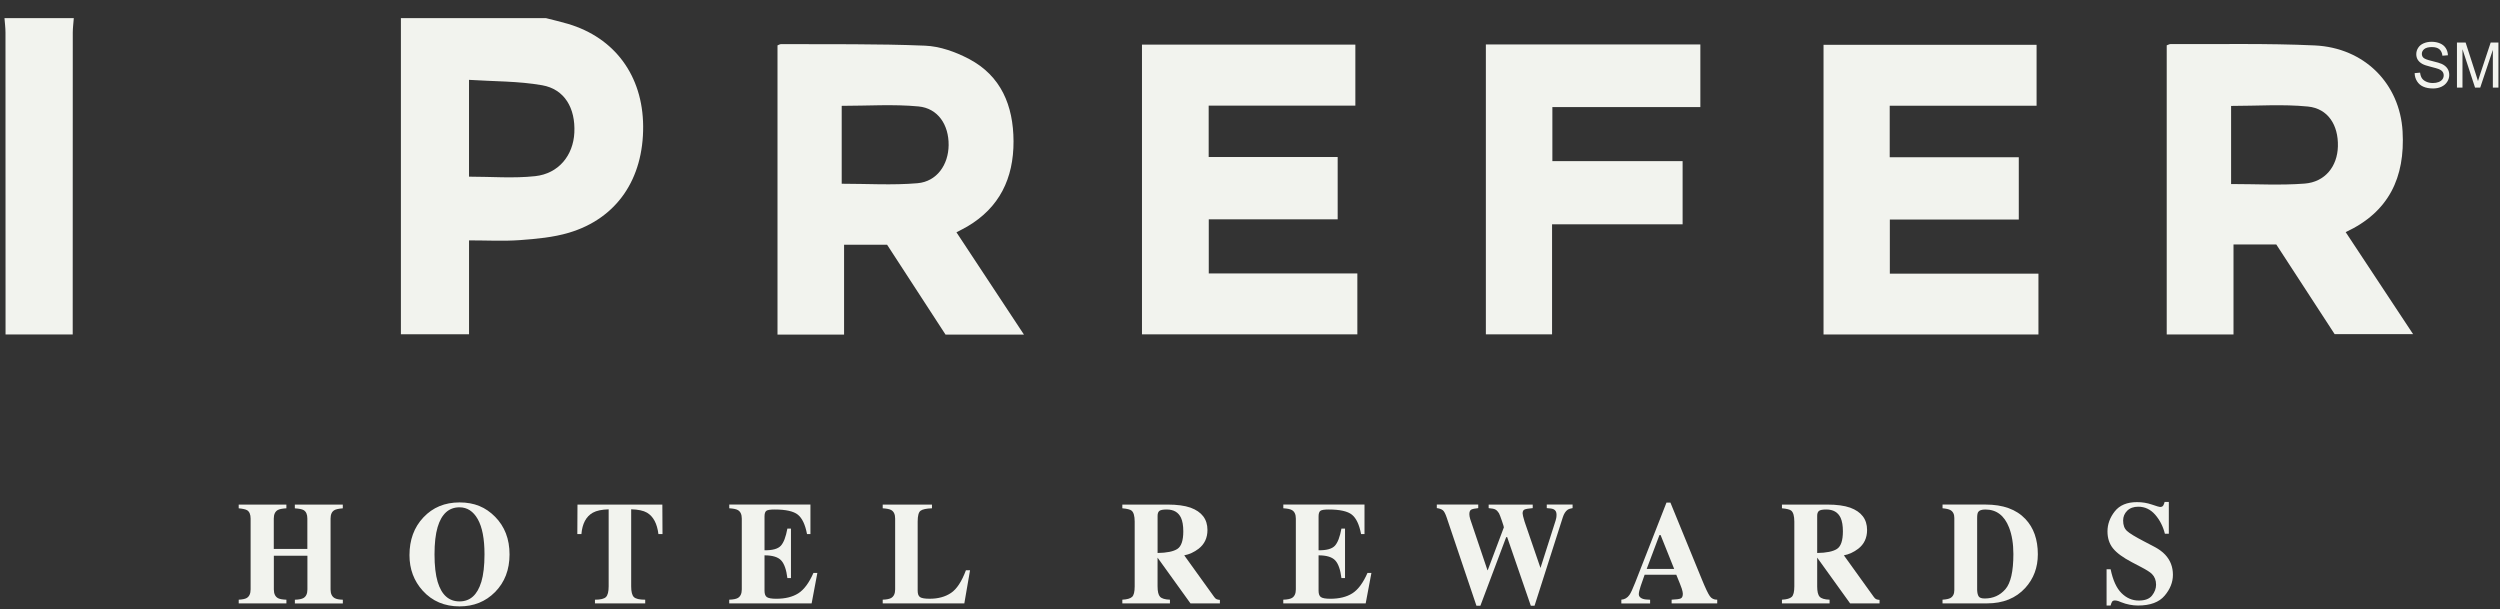 <svg width="119" height="29" viewBox="0 0 119 29" fill="none" xmlns="http://www.w3.org/2000/svg">
<rect x="0" y="0" width="119" height="29" fill="#333333" stroke="none"/>
<path d="M25.991 0.864C26.337 0.953 26.686 1.033 27.029 1.134C29.264 1.793 30.596 3.608 30.614 6.002C30.633 8.519 29.361 10.397 27.083 11.077C26.335 11.3 25.535 11.371 24.753 11.429C23.969 11.486 23.177 11.442 22.326 11.442V15.91H19.083V0.864C21.386 0.864 23.688 0.864 25.991 0.864ZM22.325 8.409C23.394 8.409 24.445 8.497 25.474 8.385C26.595 8.263 27.286 7.395 27.339 6.315C27.395 5.15 26.876 4.246 25.808 4.058C24.675 3.858 23.506 3.878 22.325 3.801V8.41V8.409Z" fill="#F2F3EE"/>
<path d="M3.513 0.864C3.497 1.092 3.465 1.32 3.464 1.549C3.461 6.117 3.461 10.684 3.461 15.252V15.92H0.264C0.264 15.715 0.264 15.511 0.264 15.306C0.264 10.721 0.264 6.135 0.261 1.55C0.261 1.32 0.229 1.092 0.213 0.864H3.513Z" fill="#F2F3EE"/>
<path d="M48.741 15.928H45.008C44.096 14.524 43.168 13.097 42.225 11.648H40.178V15.926H37.009V2.16C37.06 2.142 37.122 2.1 37.183 2.1C39.465 2.112 41.751 2.08 44.031 2.174C44.741 2.202 45.488 2.47 46.129 2.809C47.644 3.609 48.238 5.019 48.244 6.723C48.25 8.497 47.569 9.883 46.051 10.778C45.903 10.866 45.747 10.941 45.527 11.058C46.585 12.661 47.633 14.248 48.741 15.928ZM40.064 8.746C41.289 8.746 42.489 8.823 43.674 8.721C44.594 8.641 45.146 7.843 45.155 6.907C45.164 5.943 44.65 5.153 43.719 5.066C42.52 4.953 41.303 5.038 40.065 5.038V8.746H40.064Z" fill="#F2F3EE"/>
<path d="M103.136 15.922V2.158C103.203 2.135 103.264 2.096 103.325 2.097C105.609 2.11 107.897 2.057 110.177 2.162C112.561 2.272 114.234 3.996 114.363 6.255C114.488 8.451 113.708 10.096 111.654 11.049C112.718 12.658 113.767 14.248 114.863 15.905H111.129C110.223 14.511 109.285 13.072 108.352 11.638H106.315V15.922H103.135H103.136ZM106.198 8.76C107.409 8.76 108.56 8.827 109.699 8.739C110.674 8.665 111.26 7.919 111.284 6.967C111.31 5.96 110.817 5.167 109.858 5.071C108.661 4.952 107.444 5.042 106.2 5.042V8.759L106.198 8.76Z" fill="#F2F3EE"/>
<path d="M86.8 15.921V2.133H96.941V5.033H89.95V7.485H96.094V10.45H89.956V13.026H97.03V15.921H86.8Z" fill="#F2F3EE"/>
<path d="M54.358 2.124H64.515V5.028H57.533V7.474H63.673V10.44H57.537V13.016H64.61V15.915H54.358V2.124Z" fill="#F2F3EE"/>
<path d="M70.727 2.116H80.937V5.097H73.893V7.67H80.092V10.677H73.878V15.915H70.727V2.116Z" fill="#F2F3EE"/>
<path d="M11.362 28.545C11.54 28.536 11.668 28.509 11.742 28.466C11.866 28.394 11.929 28.256 11.929 28.055V24.684C11.929 24.488 11.873 24.355 11.762 24.286C11.693 24.245 11.56 24.215 11.362 24.195V24.018H13.632V24.195C13.436 24.207 13.299 24.233 13.222 24.277C13.095 24.349 13.032 24.485 13.032 24.685V26.129H14.63V24.685C14.63 24.484 14.571 24.35 14.451 24.28C14.376 24.237 14.238 24.21 14.034 24.197V24.019H16.317V24.197C16.121 24.212 15.987 24.241 15.915 24.285C15.795 24.354 15.735 24.488 15.735 24.686V28.058C15.735 28.261 15.802 28.401 15.935 28.473C16.011 28.516 16.139 28.541 16.319 28.547V28.725H14.036V28.547C14.228 28.541 14.365 28.513 14.446 28.466C14.57 28.394 14.633 28.257 14.633 28.058V26.453H13.035V28.058C13.035 28.264 13.102 28.403 13.237 28.475C13.316 28.516 13.447 28.54 13.633 28.546V28.723H11.363V28.546L11.362 28.545Z" fill="#F2F3EE"/>
<path d="M23.563 24.594C24.023 25.059 24.254 25.656 24.254 26.389C24.254 27.122 24.023 27.719 23.563 28.184C23.113 28.637 22.55 28.864 21.876 28.864C21.16 28.864 20.575 28.616 20.123 28.119C19.702 27.653 19.491 27.089 19.491 26.427C19.491 25.697 19.711 25.098 20.152 24.63C20.598 24.154 21.172 23.915 21.876 23.915C22.579 23.915 23.115 24.142 23.563 24.595V24.594ZM22.911 27.699C23.011 27.364 23.062 26.927 23.062 26.388C23.062 25.647 22.955 25.088 22.741 24.712C22.529 24.337 22.239 24.148 21.873 24.148C21.366 24.148 21.018 24.462 20.831 25.089C20.732 25.423 20.683 25.855 20.683 26.388C20.683 26.921 20.733 27.366 20.833 27.699C21.019 28.318 21.366 28.627 21.873 28.627C22.381 28.627 22.721 28.318 22.91 27.699H22.911Z" fill="#F2F3EE"/>
<path d="M27.489 24.018H31.528L31.535 25.422H31.341C31.278 24.92 31.097 24.58 30.797 24.403C30.629 24.305 30.378 24.252 30.044 24.242V27.909C30.044 28.166 30.087 28.336 30.173 28.42C30.259 28.504 30.439 28.546 30.712 28.546V28.723H28.32V28.546C28.582 28.546 28.757 28.504 28.843 28.419C28.929 28.334 28.972 28.164 28.972 27.911V24.244C28.644 24.253 28.394 24.307 28.219 24.404C27.898 24.585 27.717 24.925 27.675 25.423H27.481L27.488 24.019L27.489 24.018Z" fill="#F2F3EE"/>
<path d="M34.711 28.723V28.545C34.904 28.539 35.04 28.511 35.121 28.464C35.245 28.392 35.309 28.255 35.309 28.056V24.684C35.309 24.482 35.244 24.345 35.115 24.276C35.04 24.234 34.906 24.206 34.713 24.194V24.017H38.577V25.421H38.414C38.329 24.972 38.184 24.666 37.98 24.5C37.776 24.335 37.404 24.252 36.865 24.252C36.66 24.252 36.53 24.274 36.474 24.318C36.419 24.362 36.391 24.45 36.391 24.582V26.193C36.773 26.198 37.031 26.126 37.168 25.977C37.303 25.829 37.407 25.557 37.479 25.163H37.65V27.515H37.479C37.431 27.118 37.333 26.839 37.185 26.677C37.037 26.516 36.773 26.434 36.391 26.434V28.12C36.391 28.267 36.427 28.368 36.501 28.421C36.574 28.473 36.724 28.501 36.951 28.501C37.379 28.501 37.728 28.414 37.999 28.242C38.27 28.07 38.51 27.747 38.719 27.273H38.906L38.634 28.721H34.714L34.711 28.723Z" fill="#F2F3EE"/>
<path d="M42.016 28.545C42.199 28.538 42.33 28.513 42.409 28.47C42.542 28.398 42.609 28.259 42.609 28.055V24.685C42.609 24.483 42.546 24.346 42.419 24.277C42.345 24.235 42.211 24.207 42.017 24.195V24.018H44.362V24.195C44.089 24.204 43.908 24.244 43.817 24.313C43.725 24.383 43.681 24.556 43.681 24.831V28.119C43.681 28.273 43.72 28.375 43.798 28.425C43.875 28.475 44.027 28.5 44.252 28.5C44.656 28.5 44.995 28.408 45.269 28.223C45.544 28.038 45.779 27.678 45.978 27.144H46.174L45.902 28.721H42.017V28.544L42.016 28.545Z" fill="#F2F3EE"/>
<path d="M53.422 28.545C53.649 28.533 53.804 28.49 53.887 28.412C53.971 28.335 54.011 28.168 54.011 27.909V24.831C54.011 24.563 53.962 24.388 53.864 24.307C53.799 24.253 53.652 24.215 53.423 24.195V24.018H55.582C56.03 24.018 56.392 24.067 56.669 24.164C57.207 24.361 57.475 24.715 57.475 25.227C57.475 25.605 57.334 25.903 57.053 26.121C56.838 26.284 56.611 26.389 56.37 26.434L57.795 28.415C57.832 28.469 57.871 28.506 57.913 28.523C57.955 28.54 58.005 28.55 58.067 28.555V28.722H56.667L55.102 26.547H55.1V27.909C55.1 28.154 55.139 28.319 55.217 28.404C55.296 28.49 55.453 28.537 55.689 28.545V28.722H53.423V28.545H53.422ZM56.041 26.13C56.23 26.01 56.325 25.729 56.325 25.289C56.325 25.02 56.288 24.806 56.217 24.649C56.093 24.384 55.865 24.252 55.536 24.252C55.356 24.252 55.24 24.275 55.184 24.321C55.129 24.367 55.101 24.445 55.101 24.551V26.322C55.54 26.316 55.854 26.251 56.042 26.13H56.041Z" fill="#F2F3EE"/>
<path d="M61.084 28.723V28.545C61.277 28.539 61.413 28.511 61.495 28.464C61.618 28.392 61.682 28.255 61.682 28.056V24.684C61.682 24.482 61.617 24.345 61.488 24.276C61.413 24.234 61.279 24.206 61.086 24.194V24.017H64.95V25.421H64.787C64.702 24.972 64.557 24.666 64.353 24.5C64.149 24.335 63.777 24.252 63.238 24.252C63.033 24.252 62.903 24.274 62.847 24.318C62.792 24.362 62.764 24.45 62.764 24.582V26.193C63.146 26.198 63.404 26.126 63.541 25.977C63.676 25.829 63.78 25.557 63.852 25.163H64.023V27.515H63.852C63.804 27.118 63.706 26.839 63.558 26.677C63.41 26.516 63.146 26.434 62.764 26.434V28.12C62.764 28.267 62.8 28.368 62.874 28.421C62.947 28.473 63.096 28.501 63.324 28.501C63.752 28.501 64.101 28.414 64.372 28.242C64.643 28.07 64.883 27.747 65.092 27.273H65.279L65.007 28.721H61.087L61.084 28.723Z" fill="#F2F3EE"/>
<path d="M70.364 24.018V24.187C70.202 24.203 70.092 24.227 70.031 24.258C69.972 24.29 69.941 24.362 69.941 24.476C69.941 24.505 69.945 24.541 69.951 24.58C69.958 24.619 69.968 24.661 69.981 24.705L70.803 27.141H70.817L71.584 25.102C71.588 25.091 71.557 24.987 71.49 24.791C71.423 24.596 71.376 24.475 71.351 24.429C71.3 24.348 71.246 24.29 71.185 24.256C71.126 24.221 71.017 24.199 70.86 24.187V24.018H72.957V24.187C72.764 24.203 72.637 24.225 72.572 24.252C72.508 24.278 72.476 24.34 72.476 24.436C72.476 24.458 72.484 24.503 72.497 24.567C72.511 24.631 72.537 24.72 72.571 24.833L73.341 27.076H73.314L74.045 24.785C74.058 24.744 74.069 24.701 74.078 24.654C74.087 24.608 74.091 24.555 74.091 24.498C74.091 24.37 74.044 24.283 73.95 24.24C73.893 24.212 73.786 24.194 73.626 24.186V24.017H74.855V24.186C74.752 24.202 74.673 24.229 74.616 24.267C74.517 24.338 74.441 24.459 74.387 24.631L73.044 28.834H72.867L71.741 25.566H71.695L70.466 28.834H70.279L68.861 24.631C68.8 24.45 68.738 24.334 68.677 24.286C68.616 24.237 68.521 24.203 68.392 24.185V24.015H70.368L70.364 24.018Z" fill="#F2F3EE"/>
<path d="M77.172 28.545C77.334 28.534 77.463 28.459 77.562 28.318C77.625 28.23 77.716 28.035 77.834 27.734L79.324 23.924H79.512L81.009 27.58C81.177 27.99 81.302 28.255 81.386 28.373C81.469 28.493 81.587 28.549 81.74 28.545V28.723H79.569V28.545C79.788 28.536 79.931 28.517 79.999 28.488C80.067 28.459 80.103 28.384 80.103 28.263C80.103 28.209 80.085 28.127 80.051 28.015C80.029 27.949 79.999 27.87 79.962 27.777L79.791 27.356H78.285C78.187 27.633 78.124 27.813 78.096 27.897C78.036 28.075 78.007 28.207 78.007 28.288C78.007 28.388 78.072 28.46 78.201 28.506C78.277 28.531 78.392 28.544 78.545 28.547V28.724H77.176V28.547L77.172 28.545ZM79.69 27.08L79.045 25.469H78.989L78.383 27.08H79.69Z" fill="#F2F3EE"/>
<path d="M84.82 28.545C85.048 28.533 85.202 28.49 85.286 28.412C85.369 28.335 85.41 28.168 85.41 27.909V24.831C85.41 24.563 85.36 24.388 85.263 24.307C85.197 24.253 85.05 24.215 84.821 24.195V24.018H86.98C87.428 24.018 87.79 24.067 88.067 24.164C88.605 24.361 88.873 24.715 88.873 25.227C88.873 25.605 88.733 25.903 88.452 26.121C88.237 26.284 88.009 26.389 87.769 26.434L89.193 28.415C89.23 28.469 89.269 28.506 89.311 28.523C89.353 28.54 89.403 28.55 89.466 28.555V28.722H88.066L86.501 26.547H86.498V27.909C86.498 28.154 86.537 28.319 86.616 28.404C86.694 28.49 86.851 28.537 87.088 28.545V28.722H84.821V28.545H84.82ZM87.438 26.13C87.627 26.01 87.722 25.729 87.722 25.289C87.722 25.02 87.685 24.806 87.614 24.649C87.49 24.384 87.262 24.252 86.933 24.252C86.754 24.252 86.637 24.275 86.582 24.321C86.526 24.367 86.498 24.445 86.498 24.551V26.322C86.937 26.316 87.251 26.251 87.439 26.13H87.438Z" fill="#F2F3EE"/>
<path d="M92.467 28.545C92.635 28.534 92.756 28.509 92.83 28.471C92.961 28.401 93.026 28.272 93.026 28.086V24.654C93.026 24.475 92.964 24.351 92.839 24.28C92.767 24.239 92.642 24.21 92.465 24.194V24.017H94.515C95.343 24.017 95.975 24.245 96.409 24.704C96.803 25.121 97.001 25.681 97.001 26.383C97.001 27.013 96.802 27.546 96.405 27.983C95.957 28.474 95.349 28.721 94.584 28.721H92.464V28.544L92.467 28.545ZM94.188 28.393C94.232 28.456 94.328 28.488 94.474 28.488C94.871 28.488 95.198 28.342 95.453 28.05C95.709 27.759 95.837 27.2 95.837 26.374C95.837 25.883 95.768 25.46 95.63 25.107C95.407 24.538 95.032 24.253 94.504 24.253C94.329 24.253 94.216 24.291 94.164 24.369C94.128 24.419 94.112 24.515 94.112 24.658V28.083C94.118 28.226 94.143 28.329 94.189 28.393H94.188Z" fill="#F2F3EE"/>
<path d="M100.273 27.098H100.466C100.573 27.617 100.746 27.996 100.984 28.232C101.222 28.468 101.495 28.586 101.803 28.586C102.11 28.586 102.314 28.505 102.44 28.343C102.566 28.181 102.629 28.011 102.629 27.831C102.629 27.623 102.563 27.453 102.432 27.321C102.344 27.234 102.168 27.122 101.903 26.985L101.475 26.76C101.051 26.538 100.751 26.318 100.578 26.101C100.403 25.883 100.316 25.615 100.316 25.295C100.316 24.955 100.431 24.637 100.662 24.343C100.893 24.048 101.247 23.901 101.724 23.901C101.967 23.901 102.201 23.939 102.428 24.016C102.654 24.094 102.783 24.132 102.816 24.132C102.89 24.132 102.94 24.109 102.968 24.066C102.996 24.021 103.019 23.964 103.036 23.891H103.236V25.407H103.049C102.962 25.056 102.807 24.753 102.586 24.499C102.364 24.246 102.096 24.119 101.781 24.119C101.56 24.119 101.384 24.183 101.255 24.31C101.126 24.439 101.061 24.594 101.061 24.778C101.061 24.997 101.122 25.162 101.242 25.271C101.361 25.383 101.627 25.546 102.041 25.761L102.535 26.02C102.756 26.135 102.933 26.264 103.063 26.404C103.309 26.667 103.431 26.986 103.431 27.361C103.431 27.712 103.3 28.044 103.036 28.355C102.773 28.666 102.352 28.823 101.772 28.823C101.639 28.823 101.504 28.81 101.367 28.783C101.231 28.757 101.097 28.718 100.962 28.663L100.833 28.611C100.803 28.602 100.774 28.594 100.746 28.589C100.718 28.584 100.694 28.581 100.675 28.581C100.607 28.581 100.559 28.602 100.533 28.644C100.508 28.686 100.485 28.745 100.466 28.823H100.273V27.1V27.098Z" fill="#F2F3EE"/>
<path d="M114.938 3.481L115.196 3.457C115.209 3.565 115.237 3.653 115.281 3.721C115.325 3.789 115.395 3.846 115.489 3.888C115.582 3.93 115.688 3.952 115.806 3.952C115.911 3.952 116.002 3.936 116.083 3.904C116.164 3.871 116.222 3.827 116.262 3.771C116.301 3.715 116.32 3.654 116.32 3.587C116.32 3.52 116.301 3.461 116.263 3.411C116.225 3.361 116.163 3.319 116.077 3.285C116.021 3.263 115.899 3.227 115.709 3.18C115.519 3.133 115.386 3.088 115.309 3.046C115.21 2.992 115.137 2.925 115.087 2.847C115.038 2.768 115.015 2.679 115.015 2.58C115.015 2.471 115.044 2.37 115.104 2.277C115.163 2.184 115.249 2.111 115.363 2.063C115.477 2.014 115.604 1.989 115.743 1.989C115.896 1.989 116.031 2.016 116.149 2.067C116.267 2.118 116.357 2.193 116.42 2.293C116.483 2.392 116.517 2.505 116.521 2.631L116.259 2.652C116.245 2.517 116.197 2.415 116.116 2.345C116.035 2.276 115.915 2.241 115.756 2.241C115.596 2.241 115.47 2.273 115.394 2.336C115.318 2.399 115.28 2.475 115.28 2.563C115.28 2.641 115.306 2.704 115.361 2.753C115.414 2.803 115.551 2.855 115.773 2.907C115.996 2.96 116.148 3.006 116.231 3.044C116.352 3.101 116.44 3.174 116.498 3.263C116.557 3.352 116.584 3.453 116.584 3.568C116.584 3.682 116.553 3.789 116.489 3.89C116.426 3.992 116.336 4.07 116.217 4.127C116.098 4.183 115.967 4.211 115.819 4.211C115.631 4.211 115.475 4.182 115.348 4.125C115.221 4.069 115.123 3.984 115.051 3.869C114.979 3.755 114.941 3.627 114.937 3.483L114.938 3.481Z" fill="#F2F3EE"/>
<path d="M116.951 4.169V2.023H117.363L117.853 3.542C117.899 3.684 117.931 3.789 117.952 3.859C117.976 3.782 118.012 3.666 118.062 3.515L118.557 2.023H118.925V4.169H118.66V2.373L118.059 4.169H117.812L117.214 2.342V4.169H116.949H116.951Z" fill="#F2F3EE"/>
</svg>
